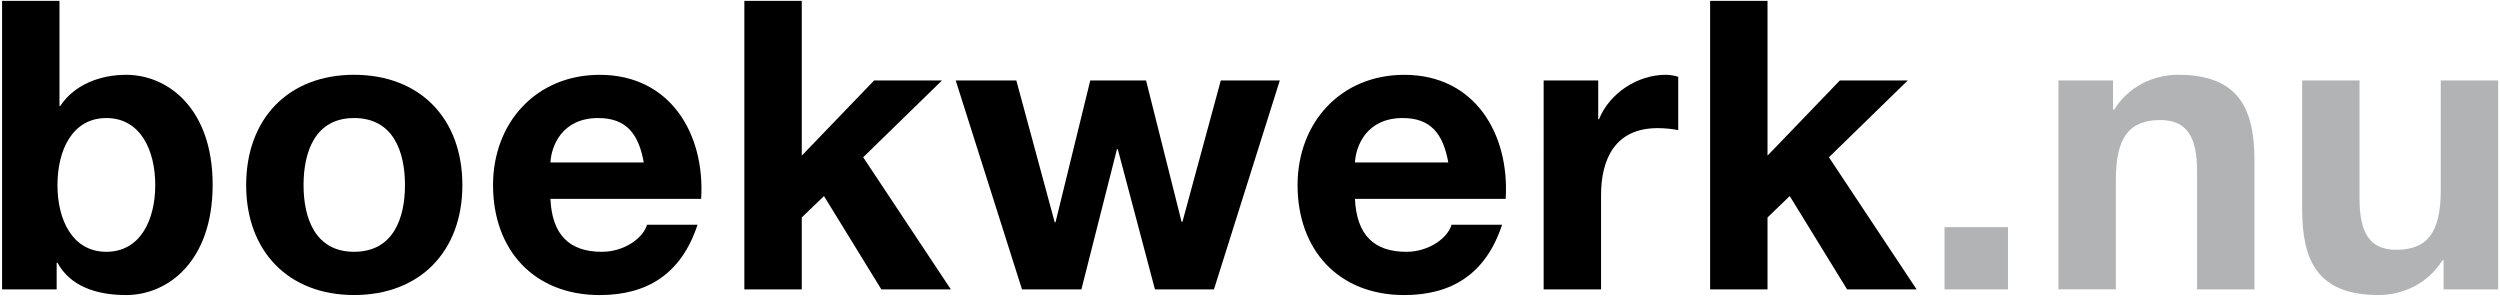 <?xml version="1.0" encoding="utf-8"?>
<!-- Generator: Adobe Illustrator 16.0.0, SVG Export Plug-In . SVG Version: 6.00 Build 0)  -->
<!DOCTYPE svg PUBLIC "-//W3C//DTD SVG 1.1//EN" "http://www.w3.org/Graphics/SVG/1.1/DTD/svg11.dtd">
<svg version="1.1" id="Layer_1" xmlns="http://www.w3.org/2000/svg" xmlns:xlink="http://www.w3.org/1999/xlink" x="0px" y="0px"
	 width="148.484px" height="17.771px" viewBox="0 0 148.484 17.771" enable-background="new 0 0 148.484 17.771"
	 xml:space="preserve">
<g>
	<path d="M0.124,0.05h3.409v6.241h0.048c0.84-1.272,2.376-1.848,3.912-1.848c2.472,0,5.137,1.992,5.137,6.529
		c0,4.56-2.665,6.552-5.137,6.552c-1.824,0-3.336-0.552-4.08-1.92H3.365v1.584H0.124V0.05z M6.317,7.011
		c-2.016,0-2.904,1.896-2.904,3.984c0,2.063,0.888,3.96,2.904,3.96s2.904-1.896,2.904-3.96C9.221,8.907,8.333,7.011,6.317,7.011z"/>
	<path d="M21.029,4.442c3.912,0,6.433,2.592,6.433,6.553c0,3.937-2.521,6.528-6.433,6.528c-3.889,0-6.409-2.592-6.409-6.528
		C14.62,7.035,17.14,4.442,21.029,4.442z M21.029,14.955c2.328,0,3.024-1.992,3.024-3.96c0-1.992-0.696-3.984-3.024-3.984
		c-2.304,0-3,1.992-3,3.984C18.028,12.963,18.725,14.955,21.029,14.955z"/>
	<path d="M32.692,11.811c0.096,2.16,1.152,3.145,3.048,3.145c1.368,0,2.472-0.84,2.688-1.607h3c-0.96,2.928-3,4.176-5.809,4.176
		c-3.913,0-6.336-2.688-6.336-6.528c0-3.721,2.568-6.553,6.336-6.553c4.224,0,6.265,3.552,6.024,7.368H32.692z M38.237,9.651
		c-0.312-1.728-1.056-2.64-2.712-2.64c-2.16,0-2.784,1.68-2.832,2.64H38.237z"/>
	<path d="M44.211,0.05h3.409v9.193l4.296-4.464h4.032l-4.681,4.561l5.208,7.849h-4.128l-3.408-5.545l-1.32,1.272v4.272h-3.409V0.05z
		"/>
	<path d="M72.101,17.188h-3.504l-2.208-8.329H66.34l-2.112,8.329H60.7L56.763,4.778h3.6l2.28,8.425h0.048l2.064-8.425h3.313
		l2.112,8.401h0.048l2.28-8.401h3.504L72.101,17.188z"/>
	<path d="M80.476,11.811c0.096,2.16,1.151,3.145,3.048,3.145c1.368,0,2.473-0.84,2.688-1.607h3.001
		c-0.961,2.928-3.001,4.176-5.809,4.176c-3.913,0-6.337-2.688-6.337-6.528c0-3.721,2.568-6.553,6.337-6.553
		c4.224,0,6.264,3.552,6.023,7.368H80.476z M86.02,9.651c-0.312-1.728-1.056-2.64-2.712-2.64c-2.16,0-2.784,1.68-2.832,2.64H86.02z"
		/>
	<path d="M91.683,4.778h3.241v2.304h0.047c0.625-1.56,2.305-2.64,3.961-2.64c0.24,0,0.527,0.048,0.744,0.12V7.73
		c-0.313-0.072-0.816-0.12-1.225-0.12c-2.496,0-3.359,1.8-3.359,3.985v5.592h-3.409V4.778z"/>
	<path d="M101.57,0.05h3.409v9.193l4.296-4.464h4.033l-4.682,4.561l5.209,7.849h-4.129l-3.408-5.545l-1.319,1.272v4.272h-3.409V0.05
		z"/>
</g>
<g>
	<path fill="#B1B3B4" d="M115.492,13.491h3.769v3.696h-3.769V13.491z"/>
	<path fill="#B1B3B4" d="M122.26,4.778h3.241v1.728h0.071c0.865-1.392,2.353-2.064,3.793-2.064c3.624,0,4.536,2.04,4.536,5.112
		v7.633h-3.408v-7.009c0-2.04-0.601-3.048-2.185-3.048c-1.848,0-2.64,1.032-2.64,3.552v6.504h-3.409V4.778z"/>
	<path fill="#B1B3B4" d="M148.373,17.188h-3.24v-1.729h-0.072c-0.863,1.393-2.352,2.064-3.792,2.064
		c-3.624,0-4.536-2.04-4.536-5.112V4.778h3.408v7.009c0,2.04,0.6,3.049,2.184,3.049c1.849,0,2.641-1.033,2.641-3.553V4.778h3.408
		V17.188z"/>
</g>
</svg>
